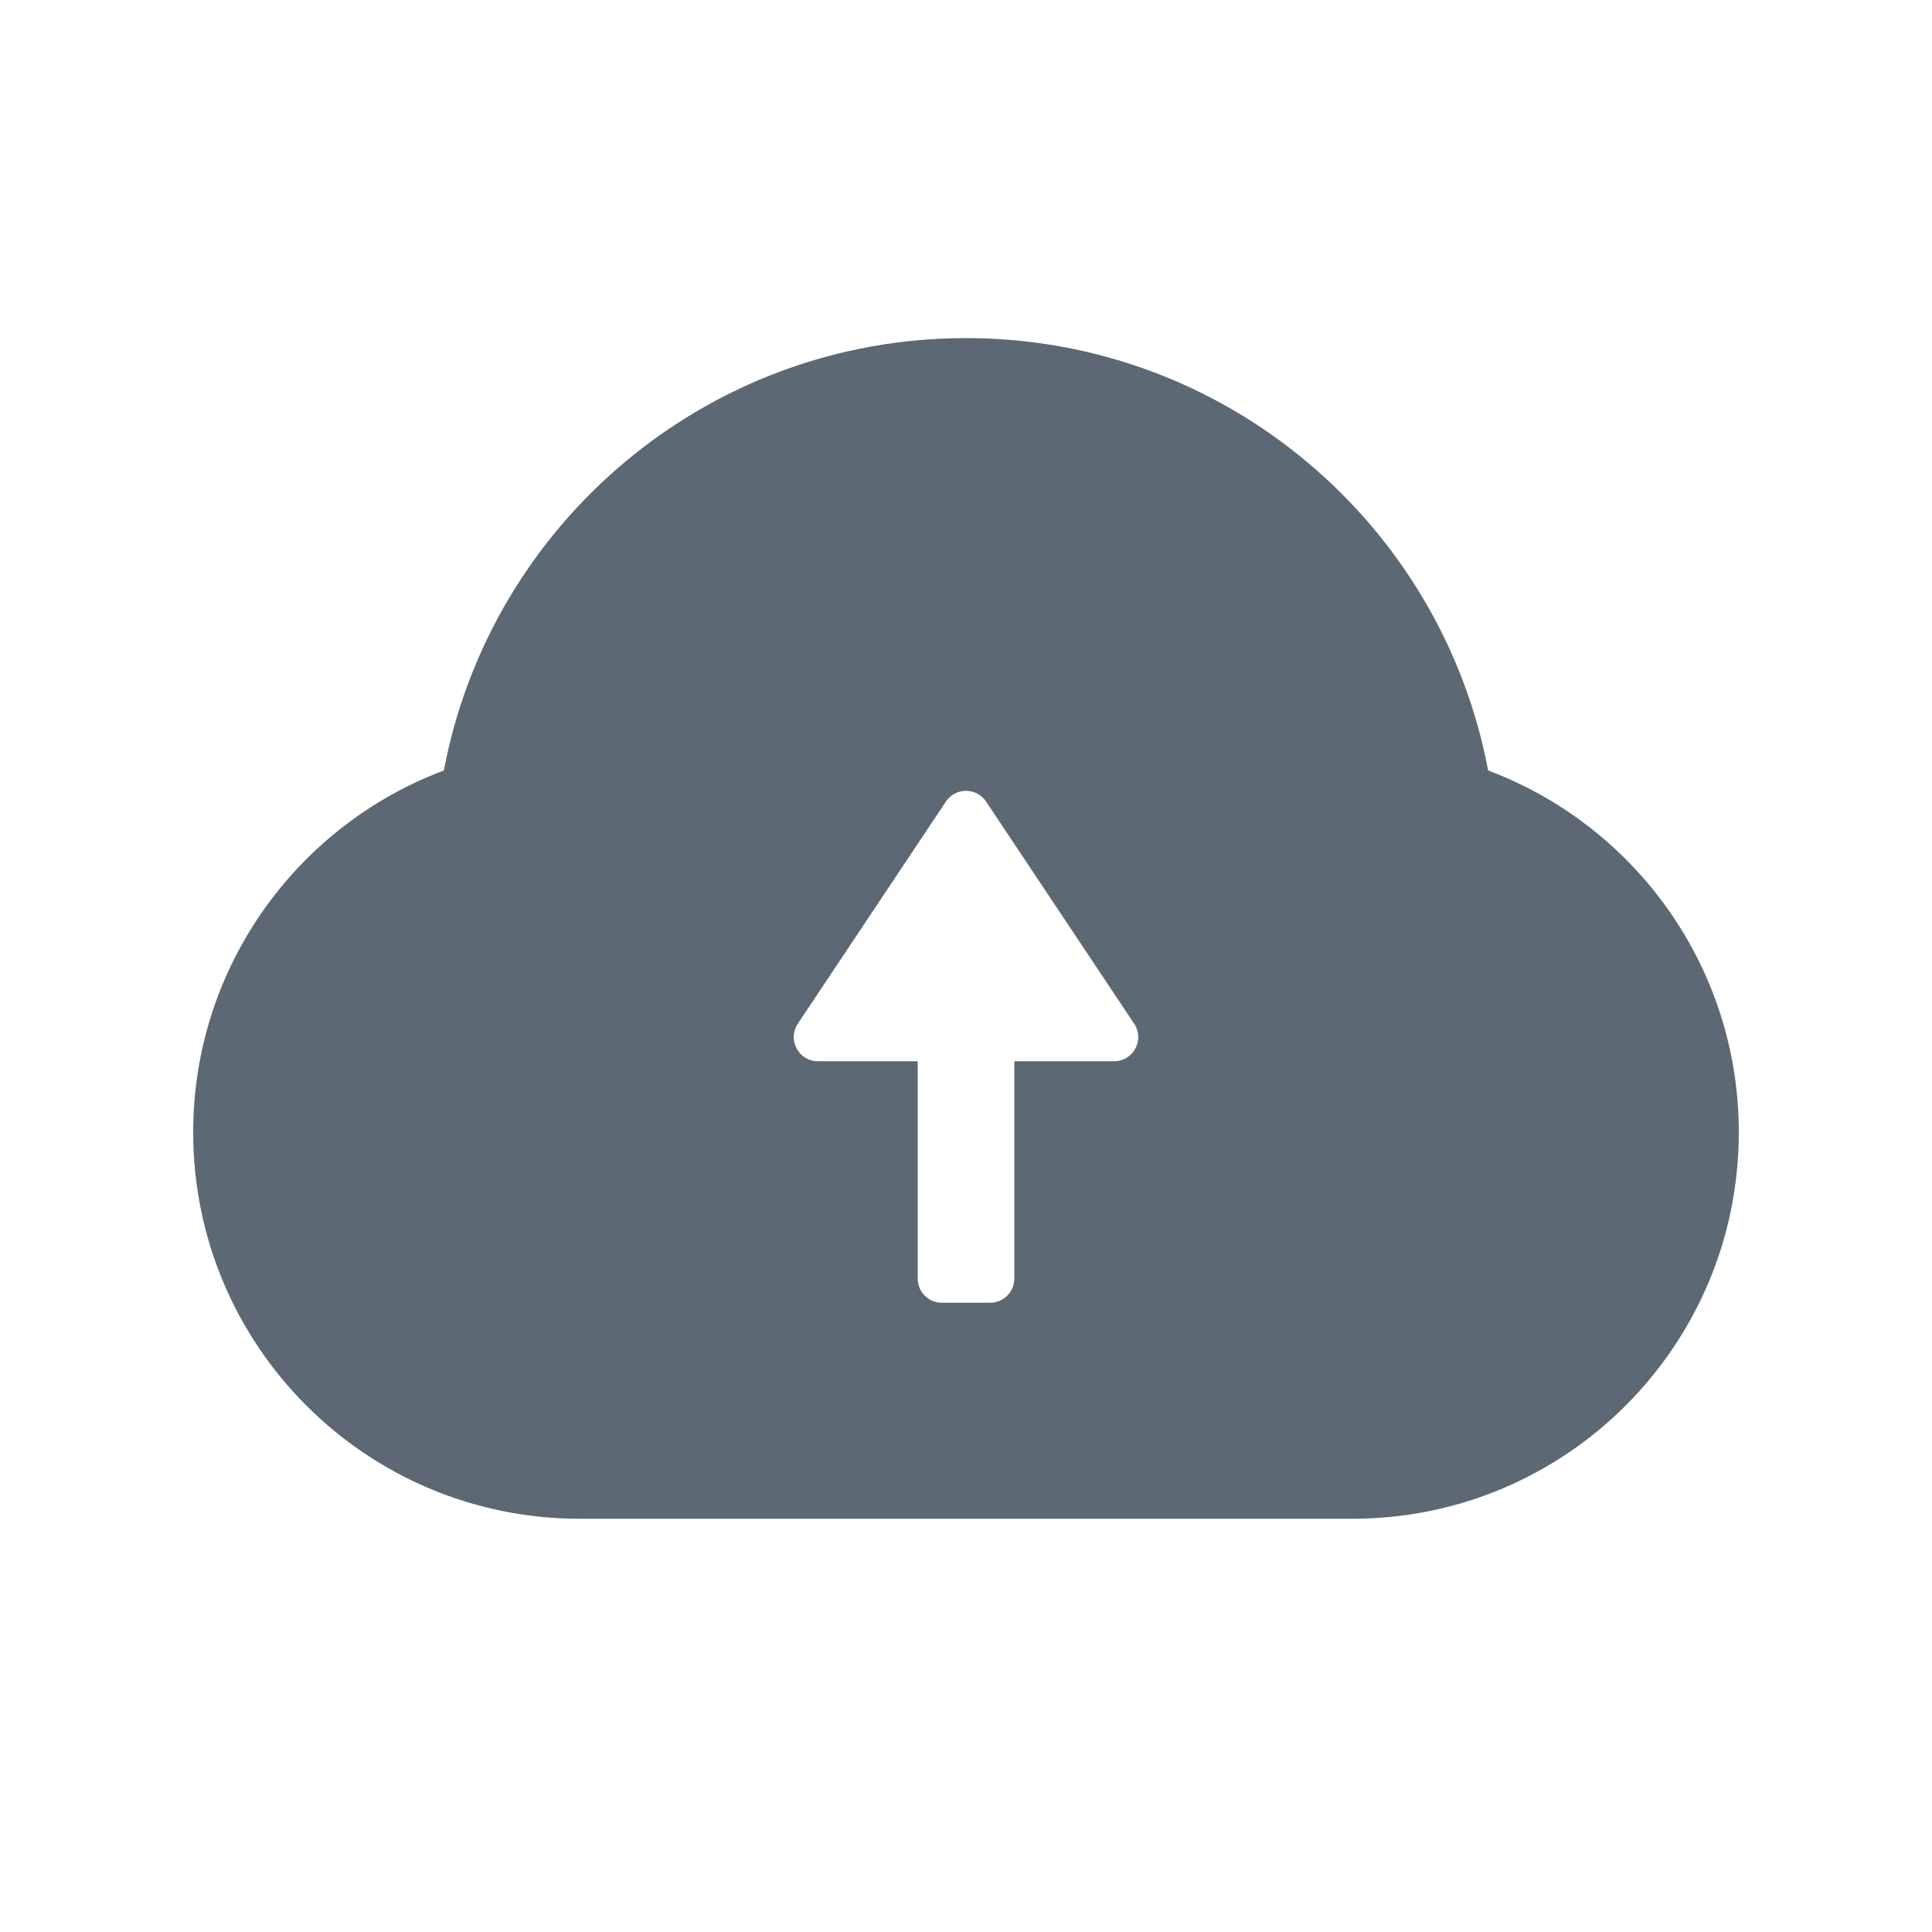 <svg width="40" height="40" viewBox="0 0 40 40" fill="none" xmlns="http://www.w3.org/2000/svg">
<path fill-rule="evenodd" clip-rule="evenodd" d="M12 31.444C7.582 31.444 4 27.863 4 23.444C4 20.015 6.158 17.089 9.19 15.952C10.15 10.855 14.625 7 20 7C25.375 7 29.85 10.855 30.81 15.952C33.842 17.089 36 20.015 36 23.444C36 27.863 32.418 31.444 28 31.444H12ZM16.518 21.195L19.584 16.596C19.782 16.299 20.218 16.299 20.416 16.596L23.482 21.195C23.703 21.527 23.465 21.972 23.066 21.972H21V26.472C21 26.748 20.776 26.972 20.5 26.972H19.5C19.224 26.972 19 26.748 19 26.472V21.972H16.934C16.535 21.972 16.297 21.527 16.518 21.195Z" fill="#5C6873"/>
</svg>

